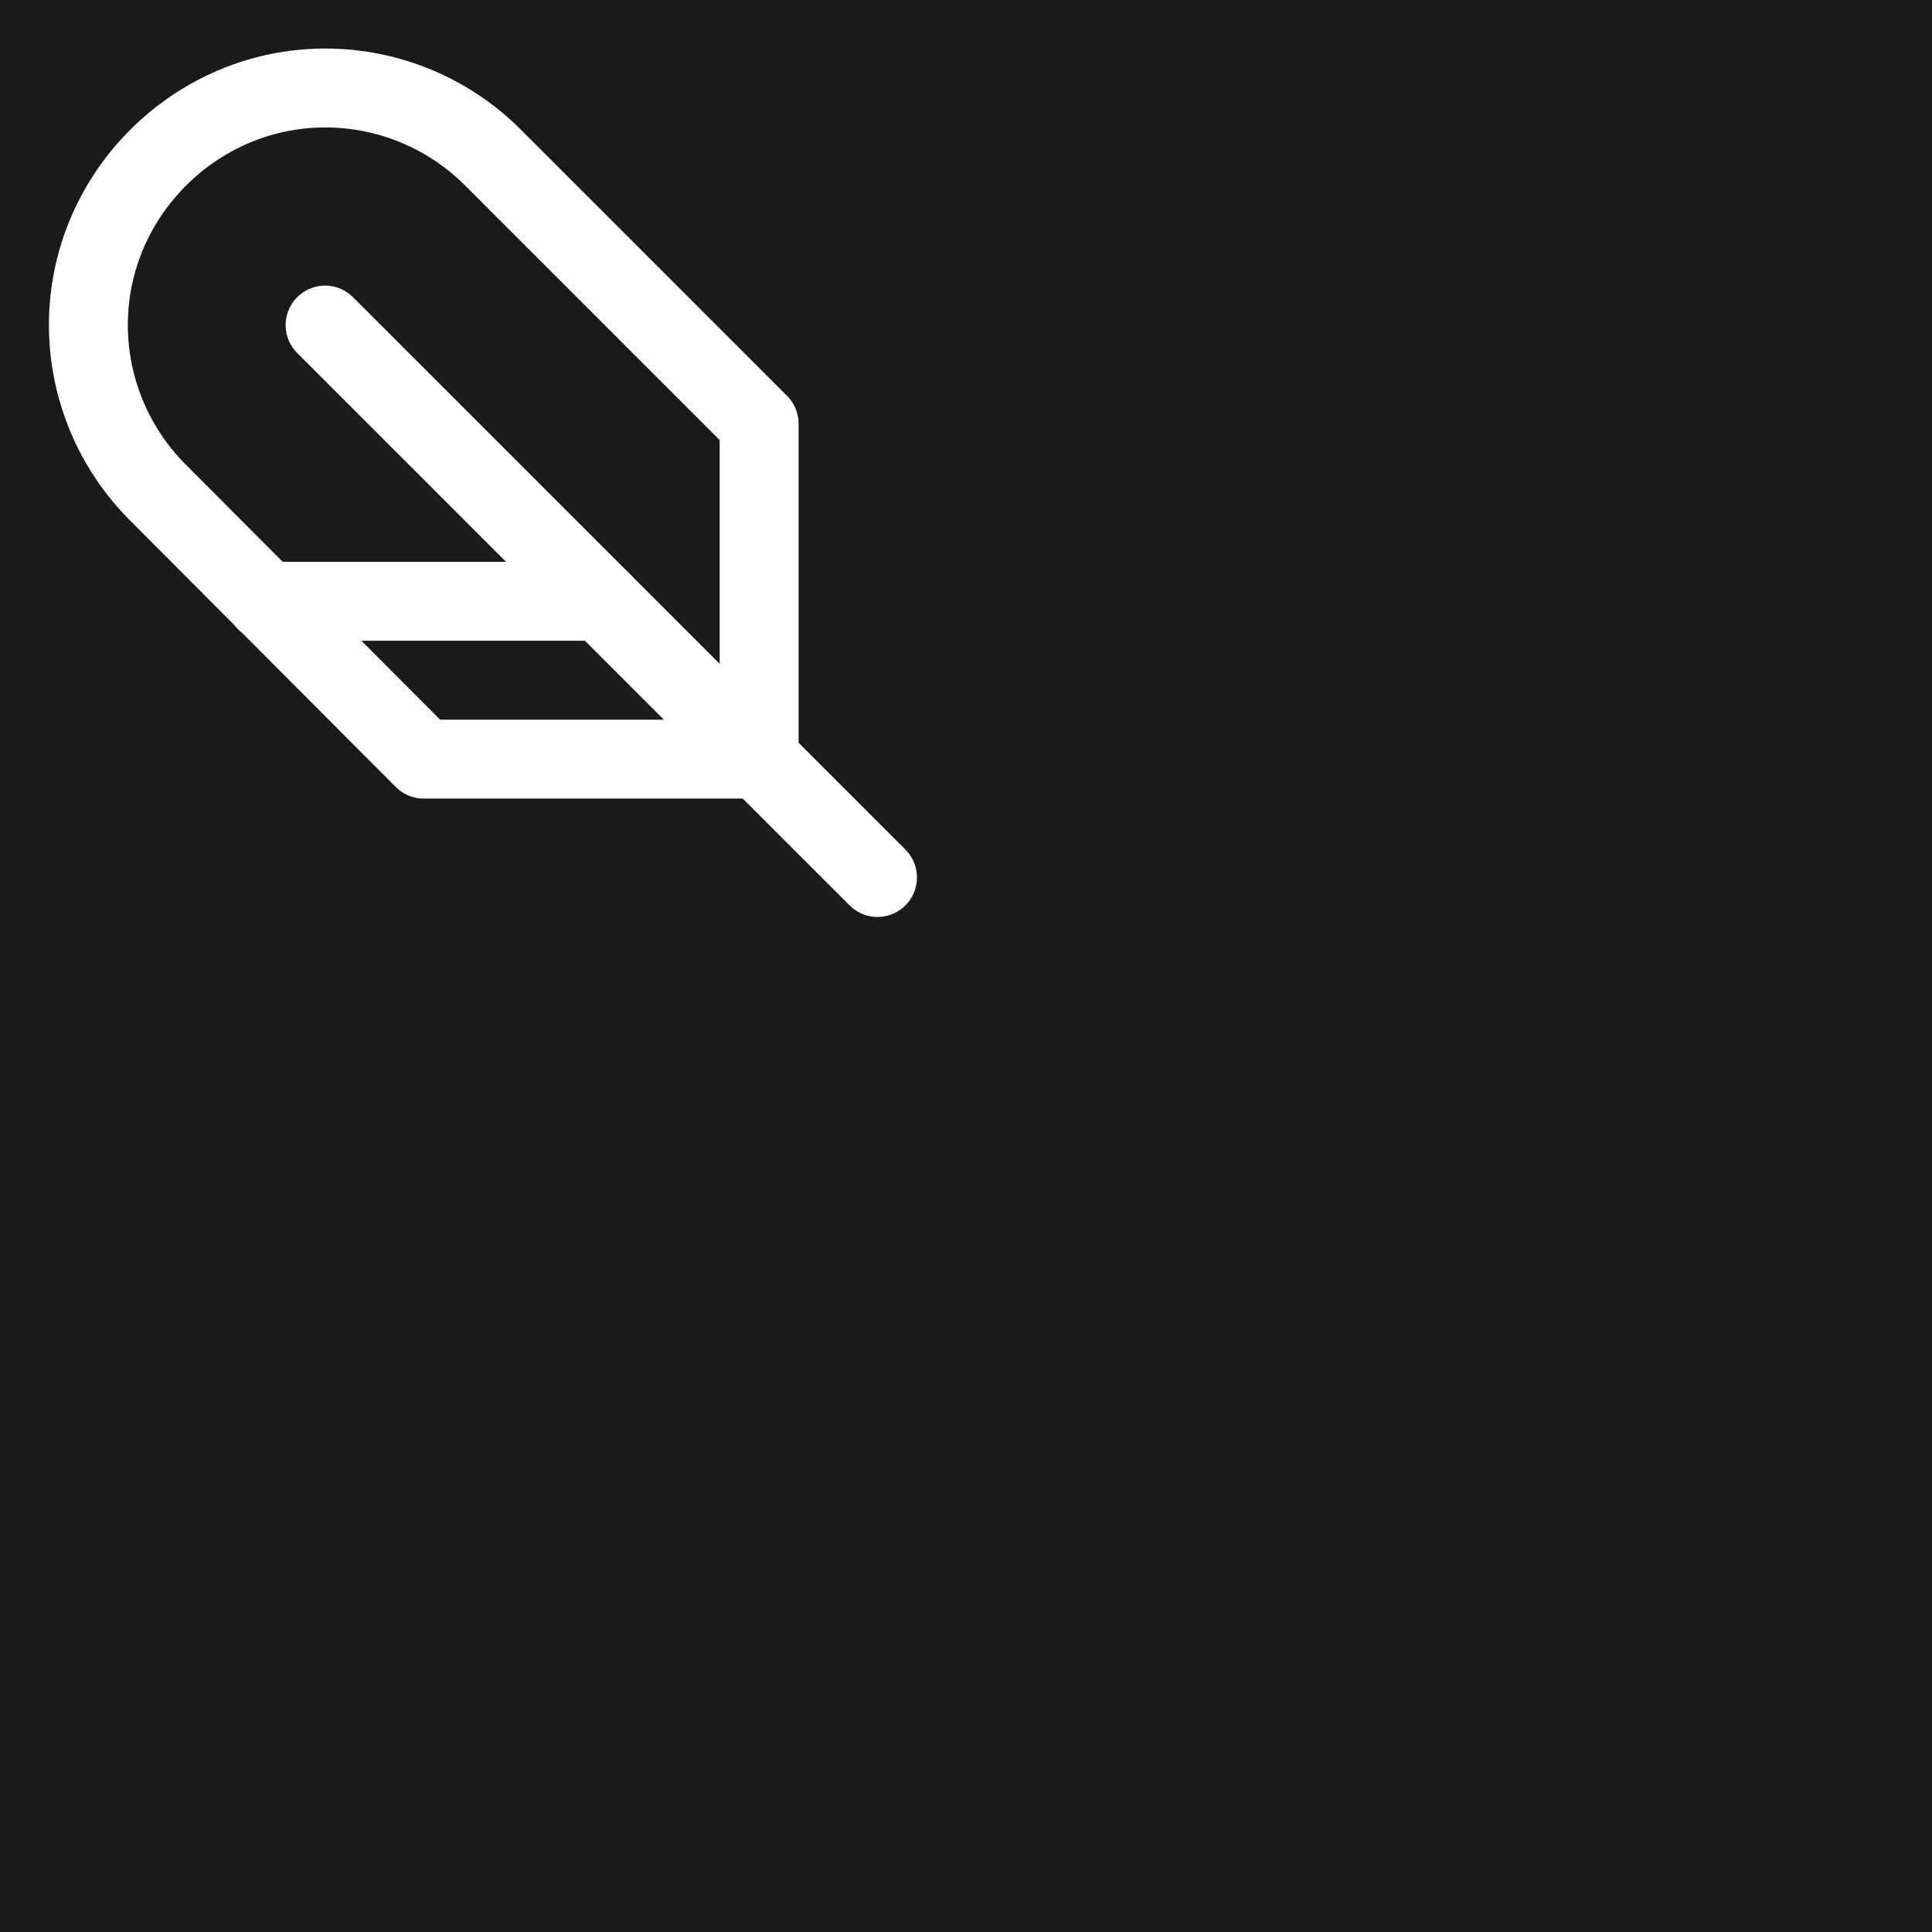 <svg width="180" height="180" viewBox="0 0 180 180" version="1.1" xmlns="http://www.w3.org/2000/svg" xmlns:xlink="http://www.w3.org/1999/xlink" xml:space="preserve" xmlns:serif="http://www.serif.com/" style="fill-rule:evenodd;clip-rule:evenodd;stroke-linecap:round;stroke-linejoin:round;">
    <rect width="180" height="180" fill="#1a1a1a"/>
    <g transform="matrix(0.608,0,0,0.608,0,0)">
        <g transform="matrix(-4.031,0,0,4.031,74,74)">
            <g transform="matrix(1,0,0,1,-18,-18)">
                <path d="M30.36,18.36C32.048,16.672 32.998,14.38 32.998,11.993C32.998,7.053 28.932,2.987 23.992,2.987C21.605,2.987 19.313,3.937 17.625,5.625L7.5,15.75L7.5,28.5L20.25,28.5L30.36,18.36Z" style="fill:none;fill-rule:nonzero;stroke:white;stroke-width:3px;"/>
                <path d="M24,12L3,33" style="fill:none;fill-rule:nonzero;stroke:white;stroke-width:3px;"/>
                <path d="M26.25,22.5L13.5,22.5" style="fill:none;fill-rule:nonzero;stroke:white;stroke-width:3px;"/>
            </g>
        </g>
    </g>
</svg>
